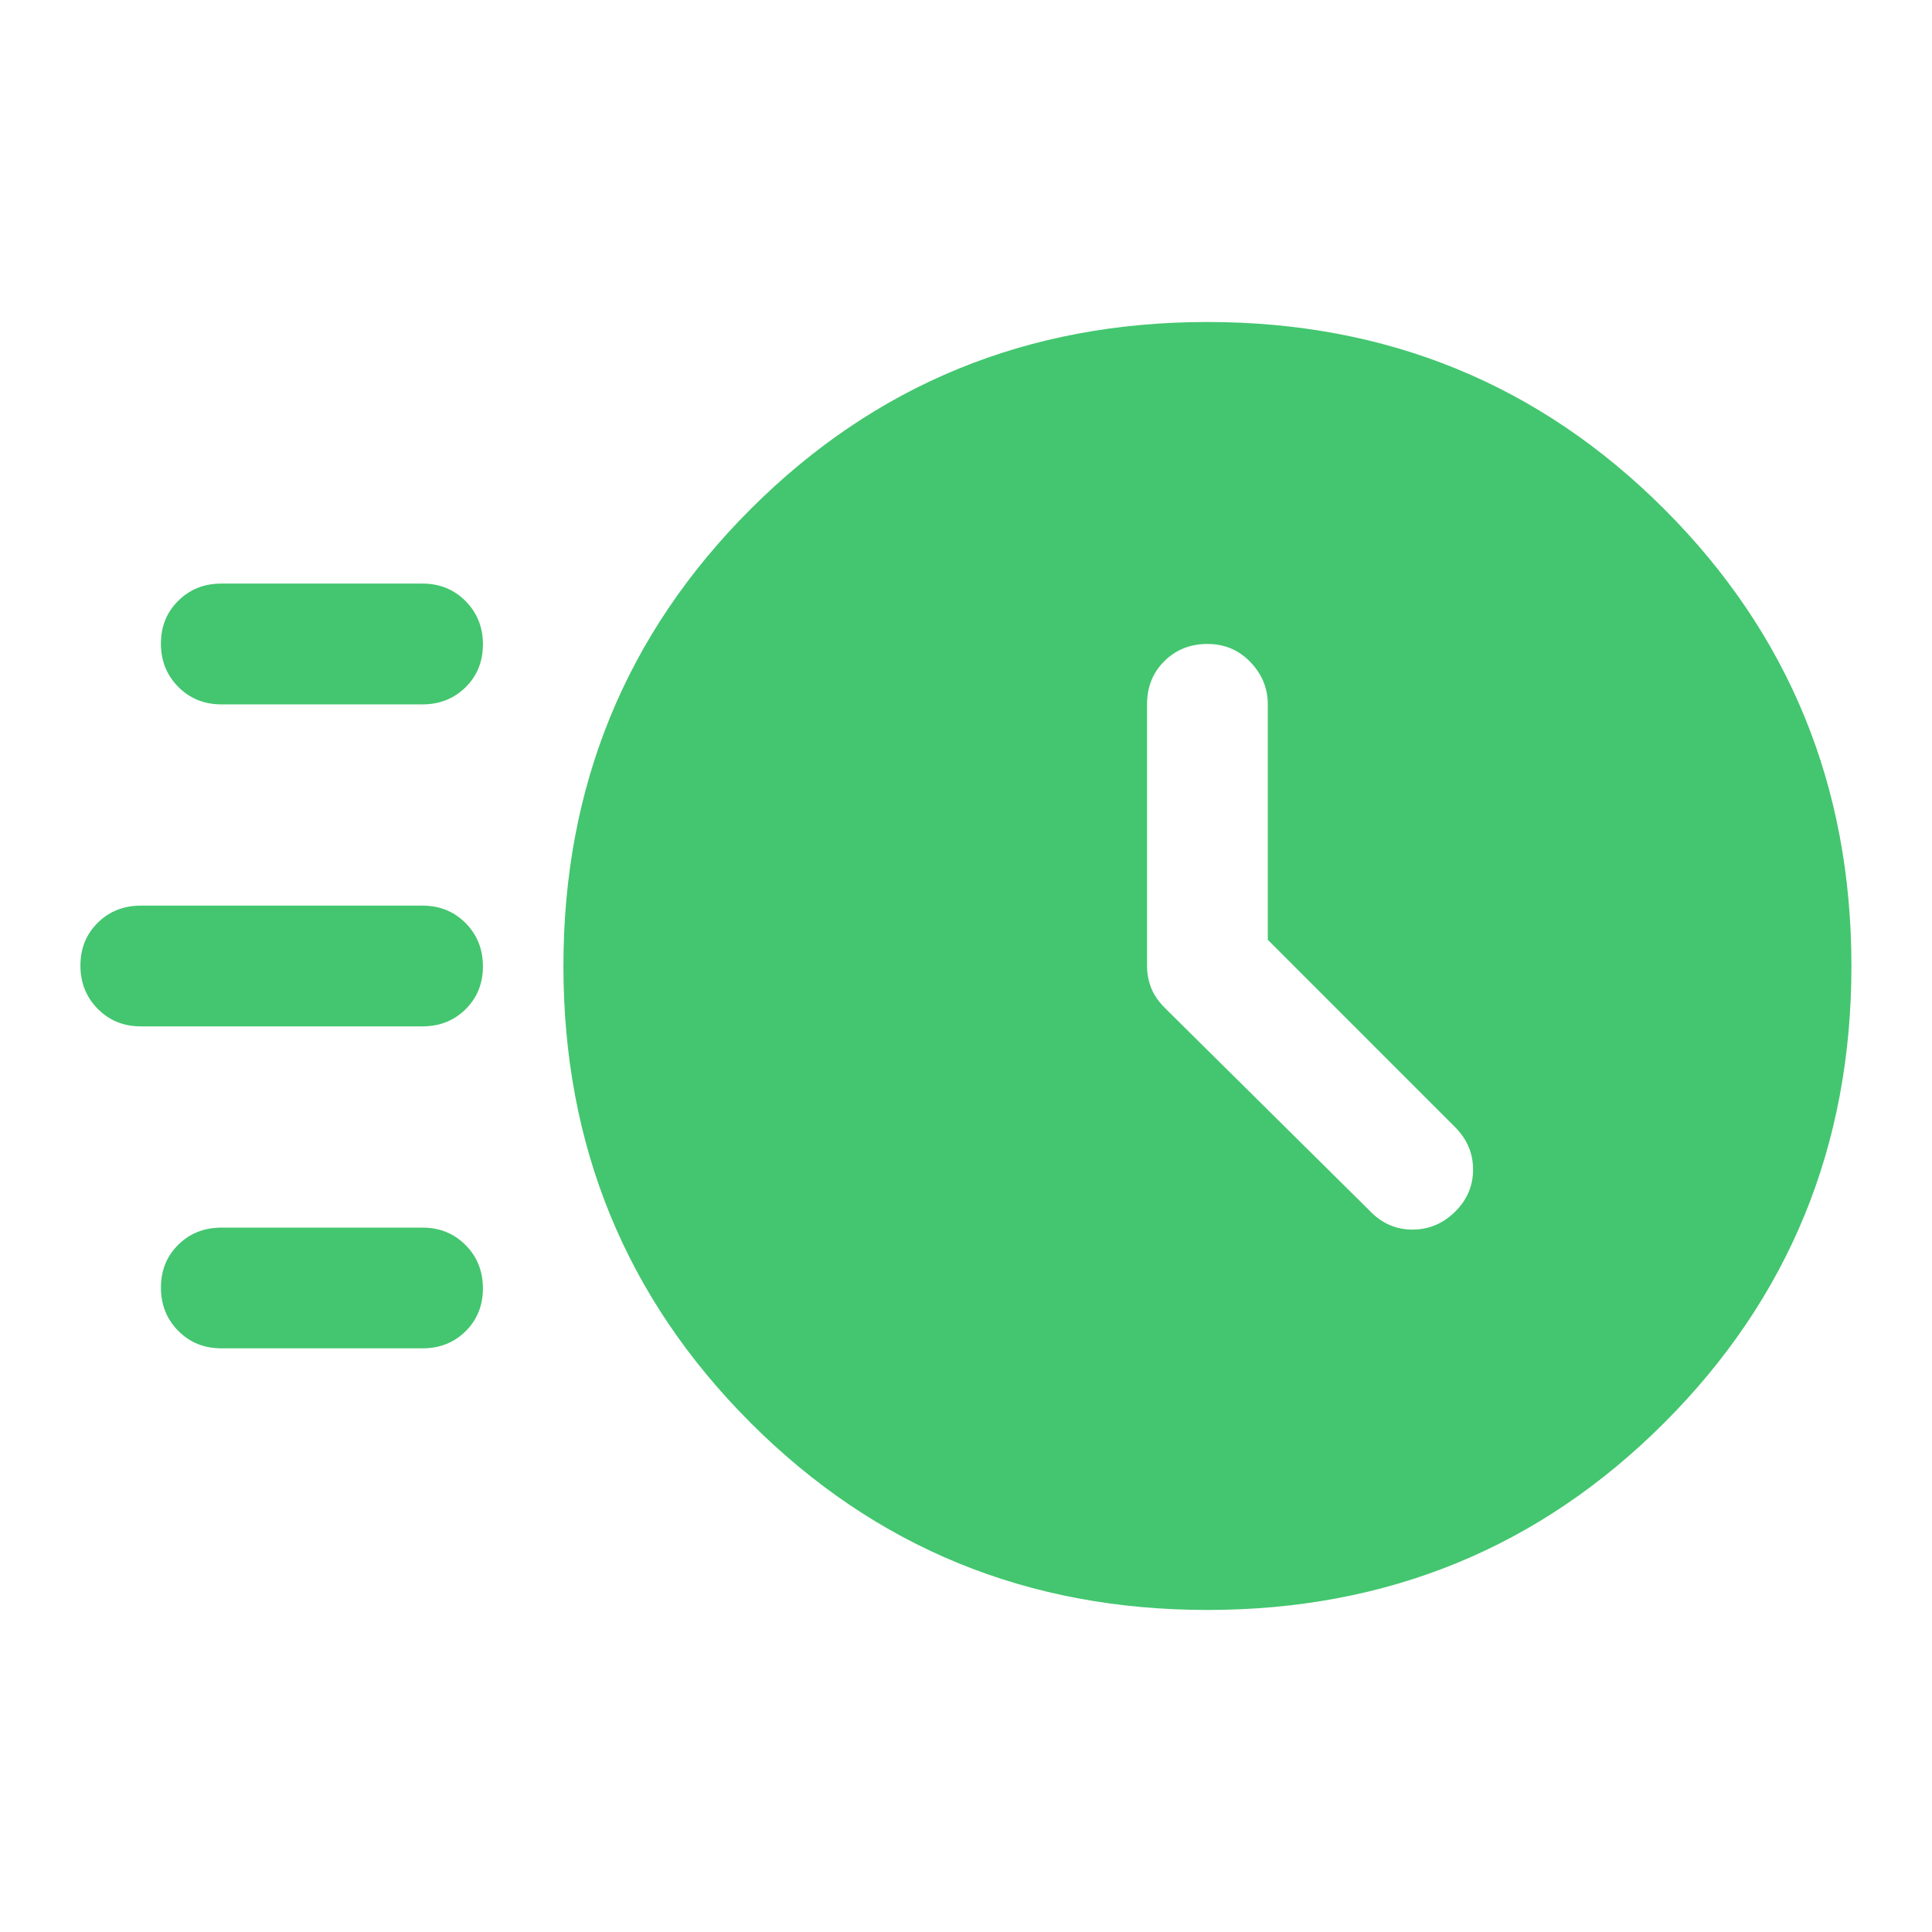 <svg width="48" height="48" viewBox="0 0 48 48" fill="none" xmlns="http://www.w3.org/2000/svg">
<path d="M29.998 39.999C25.531 39.999 21.748 38.45 18.648 35.349C15.548 32.249 13.998 28.466 13.998 24C13.998 19.533 15.548 15.749 18.648 12.649C21.748 9.55 25.531 8 29.998 8C34.465 8 38.248 9.55 41.348 12.649C44.448 15.749 45.998 19.533 45.998 24C45.998 28.466 44.448 32.249 41.348 35.349C38.248 38.45 34.465 39.999 29.998 39.999ZM31.498 23.349V17.5C31.498 17.099 31.354 16.75 31.067 16.45C30.779 16.149 30.423 15.999 29.998 15.999C29.573 15.999 29.217 16.141 28.93 16.424C28.642 16.708 28.498 17.066 28.498 17.5V24C28.498 24.185 28.531 24.365 28.598 24.538C28.665 24.712 28.781 24.883 28.948 25.049L34.048 30.099C34.341 30.399 34.69 30.549 35.093 30.549C35.496 30.549 35.848 30.402 36.148 30.108C36.448 29.813 36.598 29.463 36.598 29.058C36.598 28.652 36.448 28.299 36.148 28L31.498 23.349ZM5.498 17.5C5.073 17.5 4.717 17.355 4.43 17.066C4.142 16.776 3.998 16.418 3.998 15.991C3.998 15.563 4.142 15.208 4.43 14.925C4.717 14.641 5.073 14.499 5.498 14.499H10.498C10.923 14.499 11.279 14.644 11.567 14.934C11.854 15.223 11.998 15.581 11.998 16.009C11.998 16.436 11.854 16.791 11.567 17.075C11.279 17.358 10.923 17.5 10.498 17.5H5.498ZM3.498 25.5C3.073 25.5 2.717 25.355 2.43 25.066C2.142 24.776 1.998 24.418 1.998 23.991C1.998 23.563 2.142 23.208 2.43 22.924C2.717 22.641 3.073 22.5 3.498 22.5H10.498C10.923 22.5 11.279 22.644 11.567 22.933C11.854 23.223 11.998 23.581 11.998 24.009C11.998 24.436 11.854 24.791 11.567 25.075C11.279 25.358 10.923 25.5 10.498 25.5H3.498ZM5.498 33.499C5.073 33.499 4.717 33.355 4.43 33.066C4.142 32.776 3.998 32.418 3.998 31.991C3.998 31.563 4.142 31.208 4.43 30.924C4.717 30.641 5.073 30.5 5.498 30.5H10.498C10.923 30.5 11.279 30.644 11.567 30.933C11.854 31.223 11.998 31.581 11.998 32.008C11.998 32.436 11.854 32.791 11.567 33.075C11.279 33.358 10.923 33.499 10.498 33.499H5.498Z" fill="#43C66F"/>
</svg>
